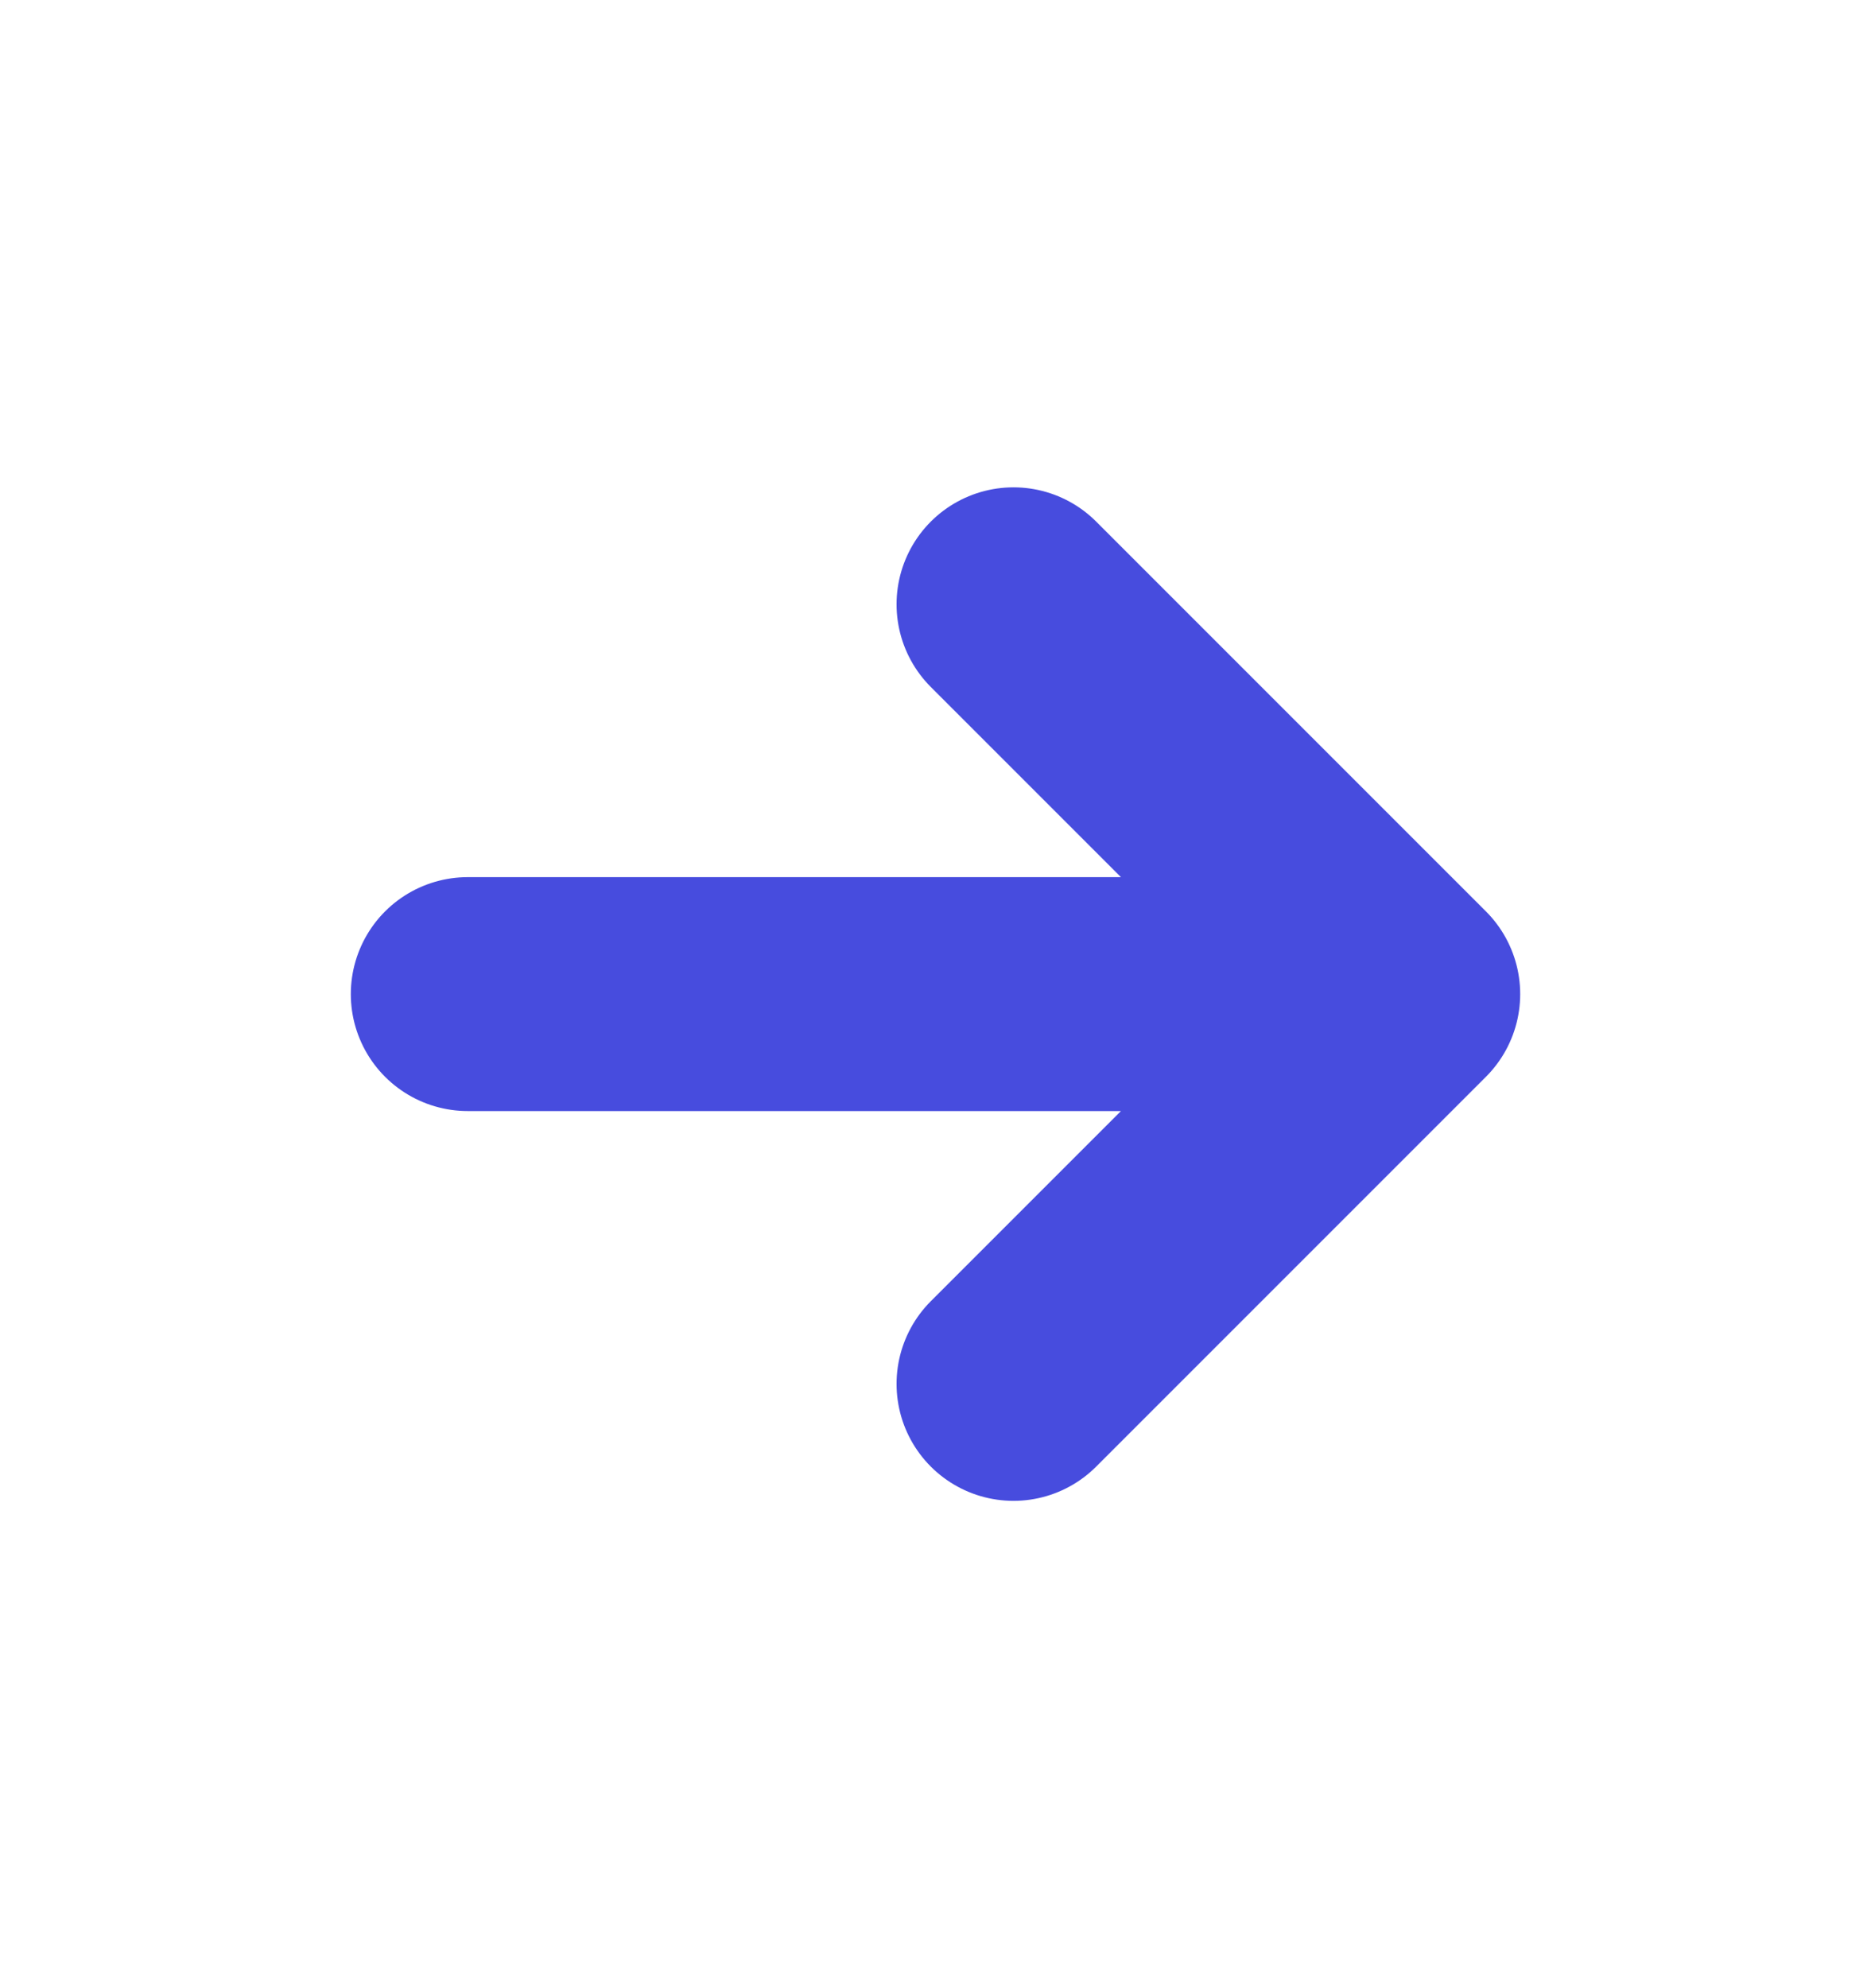 <svg width="16" height="17" viewBox="0 0 16 17" fill="none" xmlns="http://www.w3.org/2000/svg">
<path d="M8.667 5.167L12 8.5M12 8.5L8.667 11.833M12 8.5L4 8.5" stroke="#474CDE" stroke-width="2" stroke-linecap="round" stroke-linejoin="round"/>
</svg>
